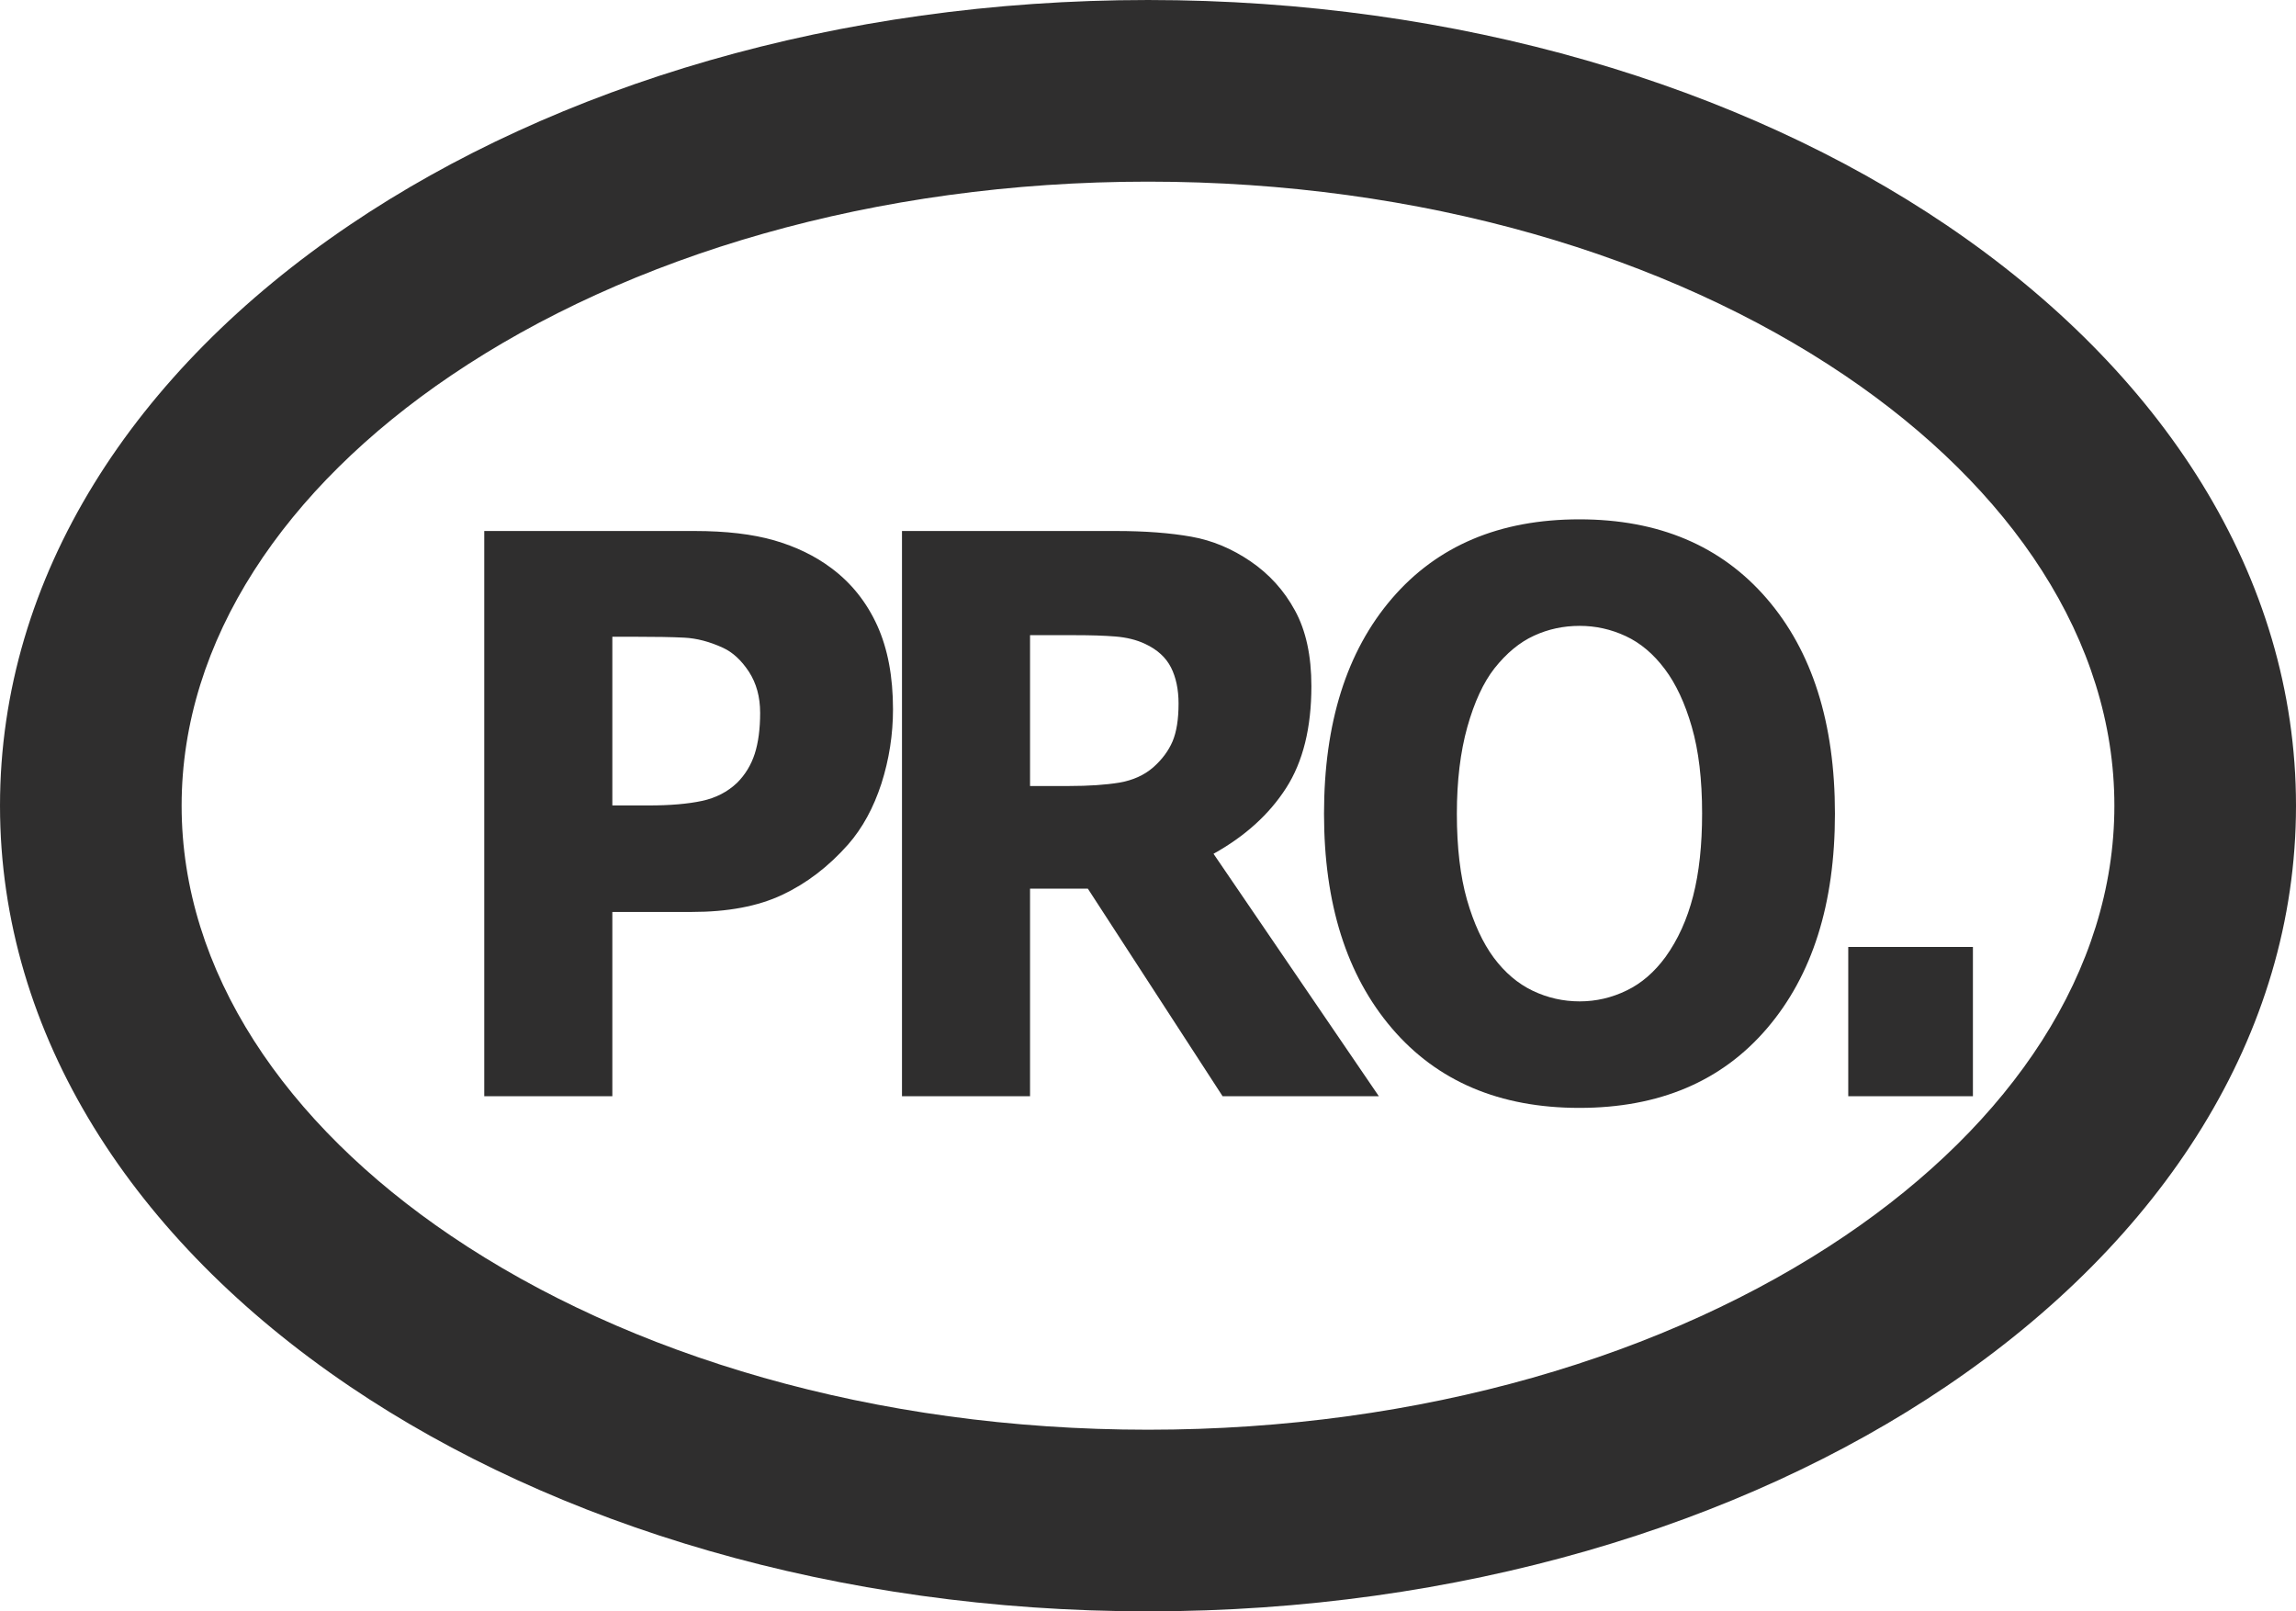 <?xml version="1.0" encoding="UTF-8"?> <!-- Creator: CorelDRAW 2017 --> <svg xmlns="http://www.w3.org/2000/svg" xmlns:xlink="http://www.w3.org/1999/xlink" xml:space="preserve" width="59.266mm" height="41.59mm" style="shape-rendering:geometricPrecision; text-rendering:geometricPrecision; image-rendering:optimizeQuality; fill-rule:evenodd; clip-rule:evenodd" viewBox="0 0 5926.6 4159"> <defs> <style type="text/css"> <![CDATA[ .fil0 {fill:#2F2E2E;fill-rule:nonzero} ]]> </style> </defs> <g id="Слой_x0020_1">  <g id="_946461680"> <path class="fil0" d="M2305.07 1830.77c0,65.22 -9.94,129.12 -29.87,191.66 -20.25,62.21 -48.71,114.71 -85.93,157.19 -50.96,57.52 -107.55,100.65 -170.27,130.09 -62.4,29.45 -140.37,44.12 -233.52,44.12l-204.87 0 0 475.61 -330.61 0 0 -1458.9 542.47 0c81.48,0 149.74,8.06 205.76,24.1 55.65,16.08 105.2,39.8 148,71.91 51.57,38.45 90.81,87.95 118.1,147.82 27.23,60.2 40.74,132.11 40.74,216.4zm-342.94 9.01c0,-41.12 -9.66,-76.23 -28.97,-106 -19.36,-29.44 -41.63,-50.17 -67.14,-61.89 -34.27,-15.7 -67.37,-24.42 -99.62,-26.06 -32.54,-1.69 -75.62,-2.35 -129.53,-2.35l-56.26 0 0 435.44 93.76 0c55.65,0 101.41,-3.99 137.46,-11.68 36.05,-7.68 66.24,-23.44 90.85,-46.83 20.82,-20.72 36.06,-45.85 45.43,-74.59 9.33,-29.11 14.02,-64.55 14.02,-106.04zm1080.05 -23.73c0,-36.09 -6.47,-67.22 -19.36,-92.96 -13.17,-26.11 -35.44,-46.51 -67.09,-61.23 -21.99,-10.36 -47.49,-16.69 -76.79,-19.03 -29.3,-2.35 -63.62,-3.38 -102.58,-3.38l-117.53 0 0 389.3 99.95 0c51.85,0 95.22,-3 130.1,-8.67 35.16,-6.05 64.51,-19.08 88.23,-39.8 22.6,-20.07 38.96,-42.15 49.51,-66.57 10.31,-24.43 15.56,-56.87 15.56,-97.66zm517.01 1013.39l-403.32 0 -347.86 -535.81 -149.18 0 0 535.81 -330.56 0 0 -1458.9 552.41 0c75.61,0 140.4,5.06 194.6,14.72 54.52,9.71 105.2,31.13 152.69,63.57 48.06,32.77 86.5,74.92 114.63,126.77 28.41,51.8 42.47,117.06 42.47,195.31 0,107.68 -21.7,195.3 -65.35,263.19 -43.69,67.93 -106.09,124.42 -187.29,169.57l426.76 625.77zm1177.28 -729.1c0,232.44 -58.27,417.06 -175.24,553.86 -116.92,136.8 -278.43,205.34 -484.43,205.34 -205.8,0 -366.94,-68.54 -483.9,-205.34 -116.93,-136.8 -175.25,-321.42 -175.25,-553.86 0,-234.12 58.32,-419.4 175.25,-555.54 116.96,-136.1 278.1,-204.36 483.9,-204.36 204.83,0 366.01,68.26 483.54,204.36 117.53,136.14 176.13,321.42 176.13,555.54zm-437.26 369.57c31.97,-44.49 55.69,-96.67 71.21,-157.2 15.57,-60.52 23.16,-131.45 23.16,-213.4 0,-87.25 -8.81,-161.83 -26.67,-223.39 -17.58,-61.23 -41.03,-111.06 -69.48,-148.85 -29.3,-39.1 -62.96,-67.55 -101.08,-85.27 -38.11,-17.72 -77.63,-26.4 -118.7,-26.4 -41.91,0 -81.15,8.35 -118.1,25.41 -37.22,17.07 -70.93,45.15 -102.01,84.29 -28.69,36.76 -51.85,86.92 -70.04,151.48 -17.86,64.23 -26.96,138.81 -26.96,223.76 0,86.97 8.82,161.18 26.12,222.08 17.58,61.18 40.74,111.01 69.15,149.5 28.73,38.45 62.11,66.9 100.51,85.28 38.4,18.38 78.85,27.43 121.33,27.43 42.19,0 82.65,-9.38 121.05,-28.09 38.39,-18.42 71.77,-47.49 100.51,-86.63zm793.42 359.53l-321.79 0 0 -385.27 321.79 0 0 385.27z"></path> <path class="fil0" d="M2963.33 0.01c801.1,0 1529.97,221.94 2060.52,580.67 557.75,377.12 902.75,906.55 902.75,1498.85 0,592.3 -345,1121.73 -902.75,1498.79 -530.55,358.74 -1259.42,580.67 -2060.52,580.67 -801.16,0 -1530.02,-221.93 -2060.58,-580.67 -557.74,-377.06 -902.74,-906.49 -902.74,-1498.79 0,-592.3 345,-1121.73 902.74,-1498.85 530.56,-358.73 1259.42,-580.67 2060.58,-580.67zm1798.64 968.95c-456.95,-309 -1092.7,-500.13 -1798.64,-500.13 -705.99,0 -1341.7,191.18 -1798.7,500.13 -429.9,290.66 -695.81,683.85 -695.81,1110.57 0,426.71 265.96,819.9 695.81,1110.52 457,308.95 1092.71,500.13 1798.7,500.13 705.94,0 1341.69,-191.13 1798.64,-500.13 429.86,-290.62 695.82,-683.81 695.82,-1110.52 0,-426.72 -265.91,-819.91 -695.82,-1110.57z"></path> </g> </g> </svg> 